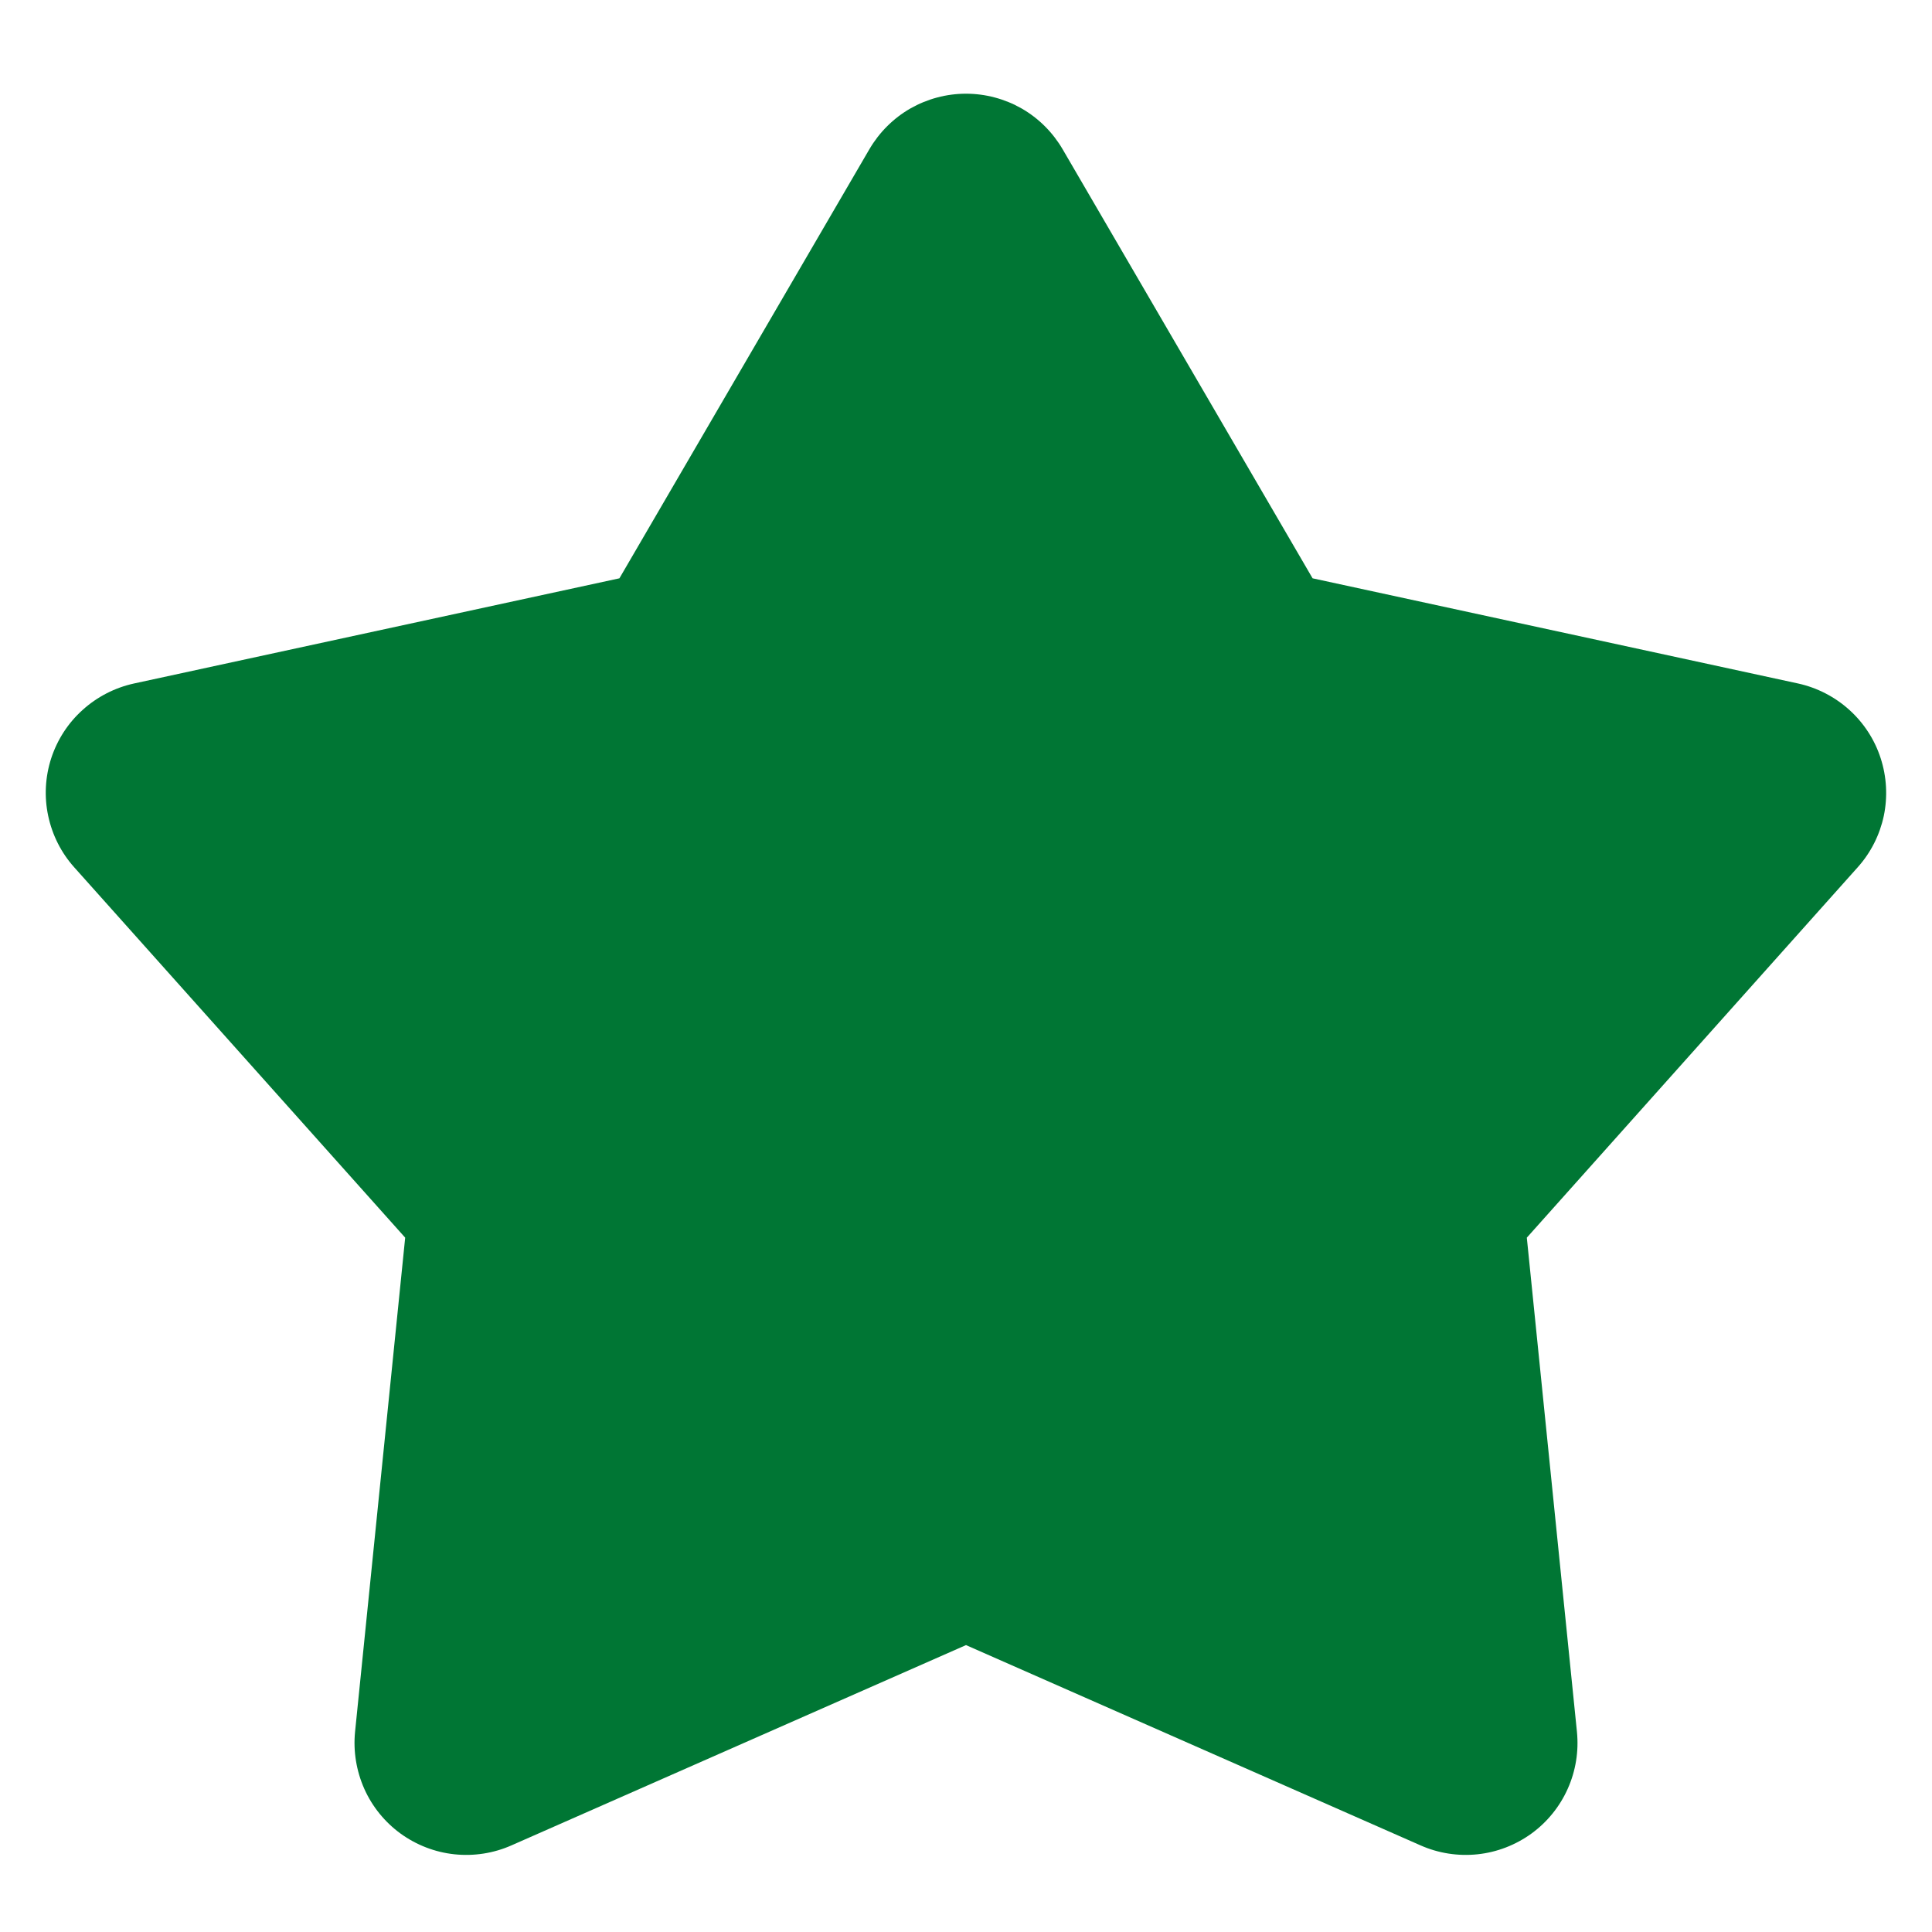 <svg width="18" height="18" viewBox="0 0 18 18" fill="none" xmlns="http://www.w3.org/2000/svg">
<path d="M8.1 1.39C8.192 1.233 8.323 1.102 8.481 1.011C8.639 0.921 8.818 0.873 9 0.873C9.182 0.873 9.361 0.921 9.519 1.011C9.677 1.102 9.808 1.233 9.9 1.39L12.229 5.388L16.753 6.368C16.93 6.407 17.095 6.492 17.23 6.614C17.365 6.736 17.466 6.891 17.522 7.065C17.578 7.238 17.588 7.423 17.551 7.601C17.513 7.779 17.43 7.944 17.308 8.08L14.225 11.531L14.692 16.135C14.71 16.316 14.681 16.499 14.606 16.666C14.532 16.832 14.415 16.976 14.268 17.083C14.12 17.19 13.947 17.257 13.766 17.276C13.585 17.295 13.402 17.267 13.235 17.193L9 15.327L4.765 17.193C4.598 17.267 4.415 17.295 4.234 17.276C4.053 17.257 3.88 17.19 3.732 17.083C3.585 16.976 3.468 16.832 3.394 16.666C3.32 16.499 3.29 16.316 3.308 16.135L3.775 11.531L0.692 8.081C0.57 7.945 0.487 7.78 0.449 7.601C0.411 7.423 0.421 7.238 0.477 7.065C0.534 6.891 0.634 6.736 0.77 6.614C0.905 6.492 1.07 6.407 1.248 6.368L5.771 5.388L8.1 1.39Z" fill="#007634"/>
</svg>
